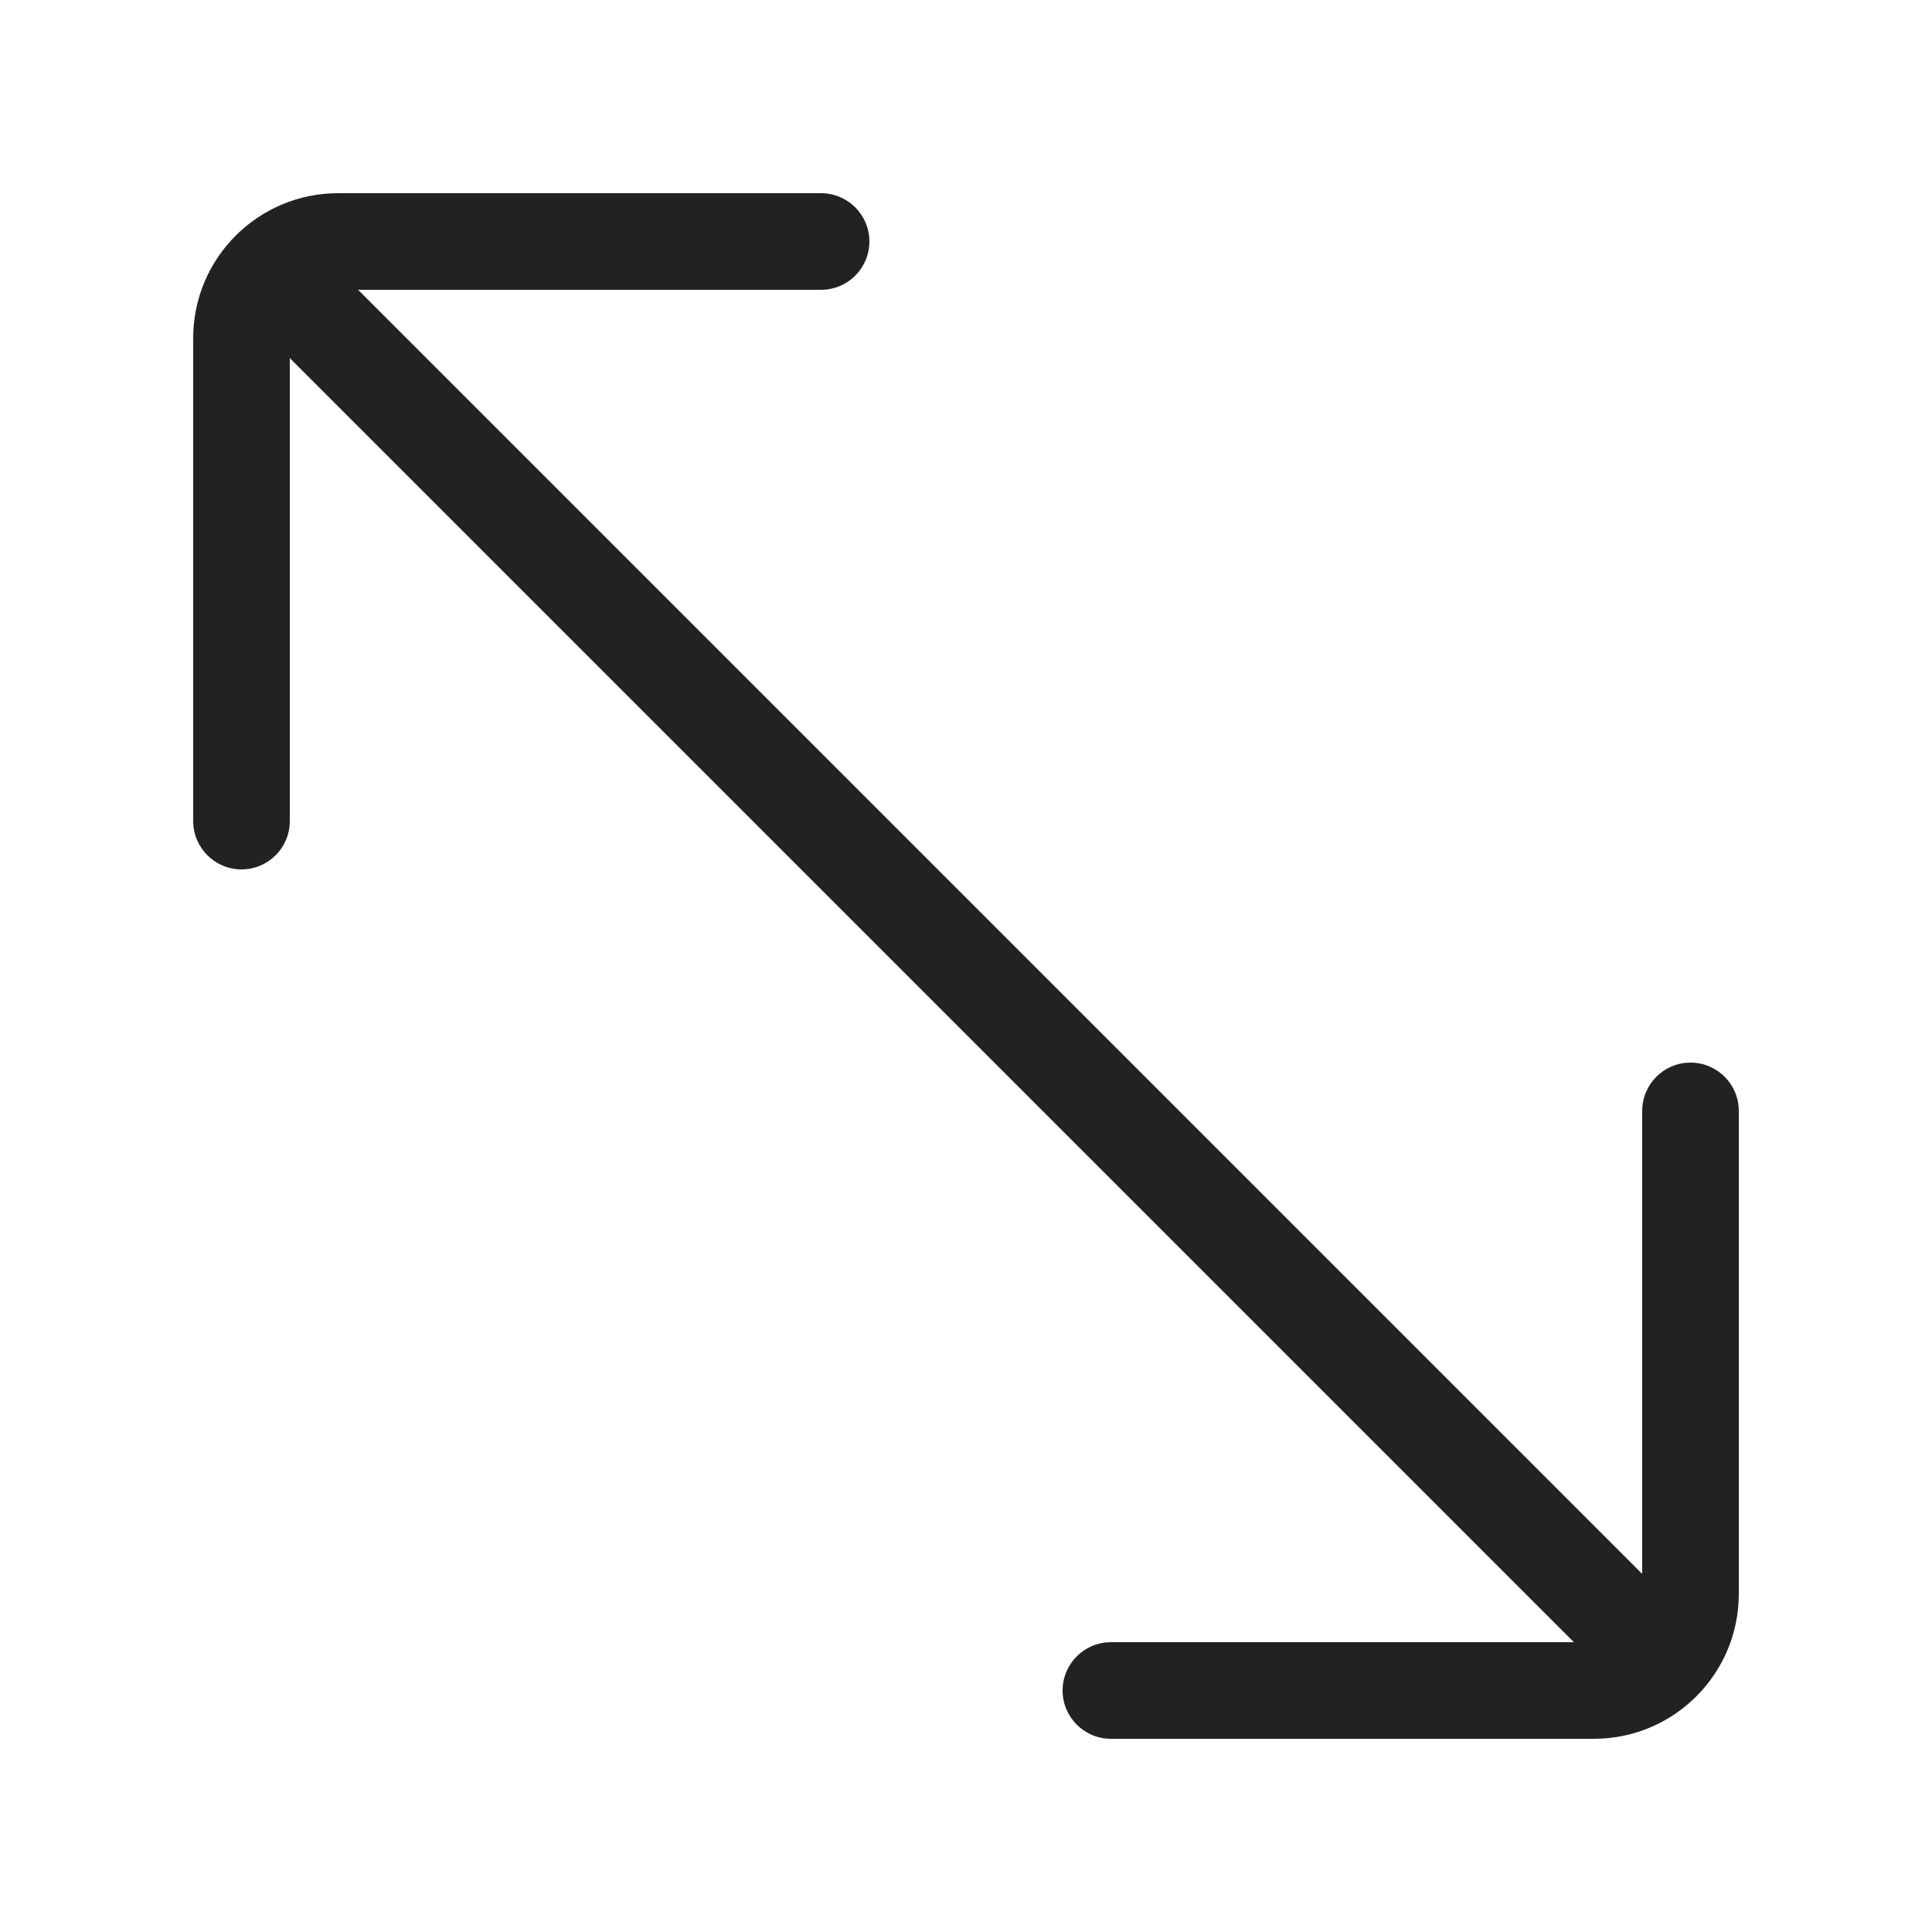 <svg width="20" height="20" viewBox="0 0 20 20" fill="none" xmlns="http://www.w3.org/2000/svg">
<path d="M8.5 2C8.776 2 9 2.224 9 2.5C9 2.776 8.776 3 8.5 3H3.707L17 16.293V11.5C17 11.224 17.224 11 17.5 11C17.776 11 18 11.224 18 11.5V16.5C18 17.328 17.328 18 16.5 18H11.5C11.224 18 11 17.776 11 17.5C11 17.224 11.224 17 11.5 17H16.293L3 3.707V8.5C3 8.776 2.776 9 2.5 9C2.224 9 2 8.776 2 8.5V3.5C2 2.672 2.672 2 3.5 2H8.5Z" fill="#222222"/>
</svg>
